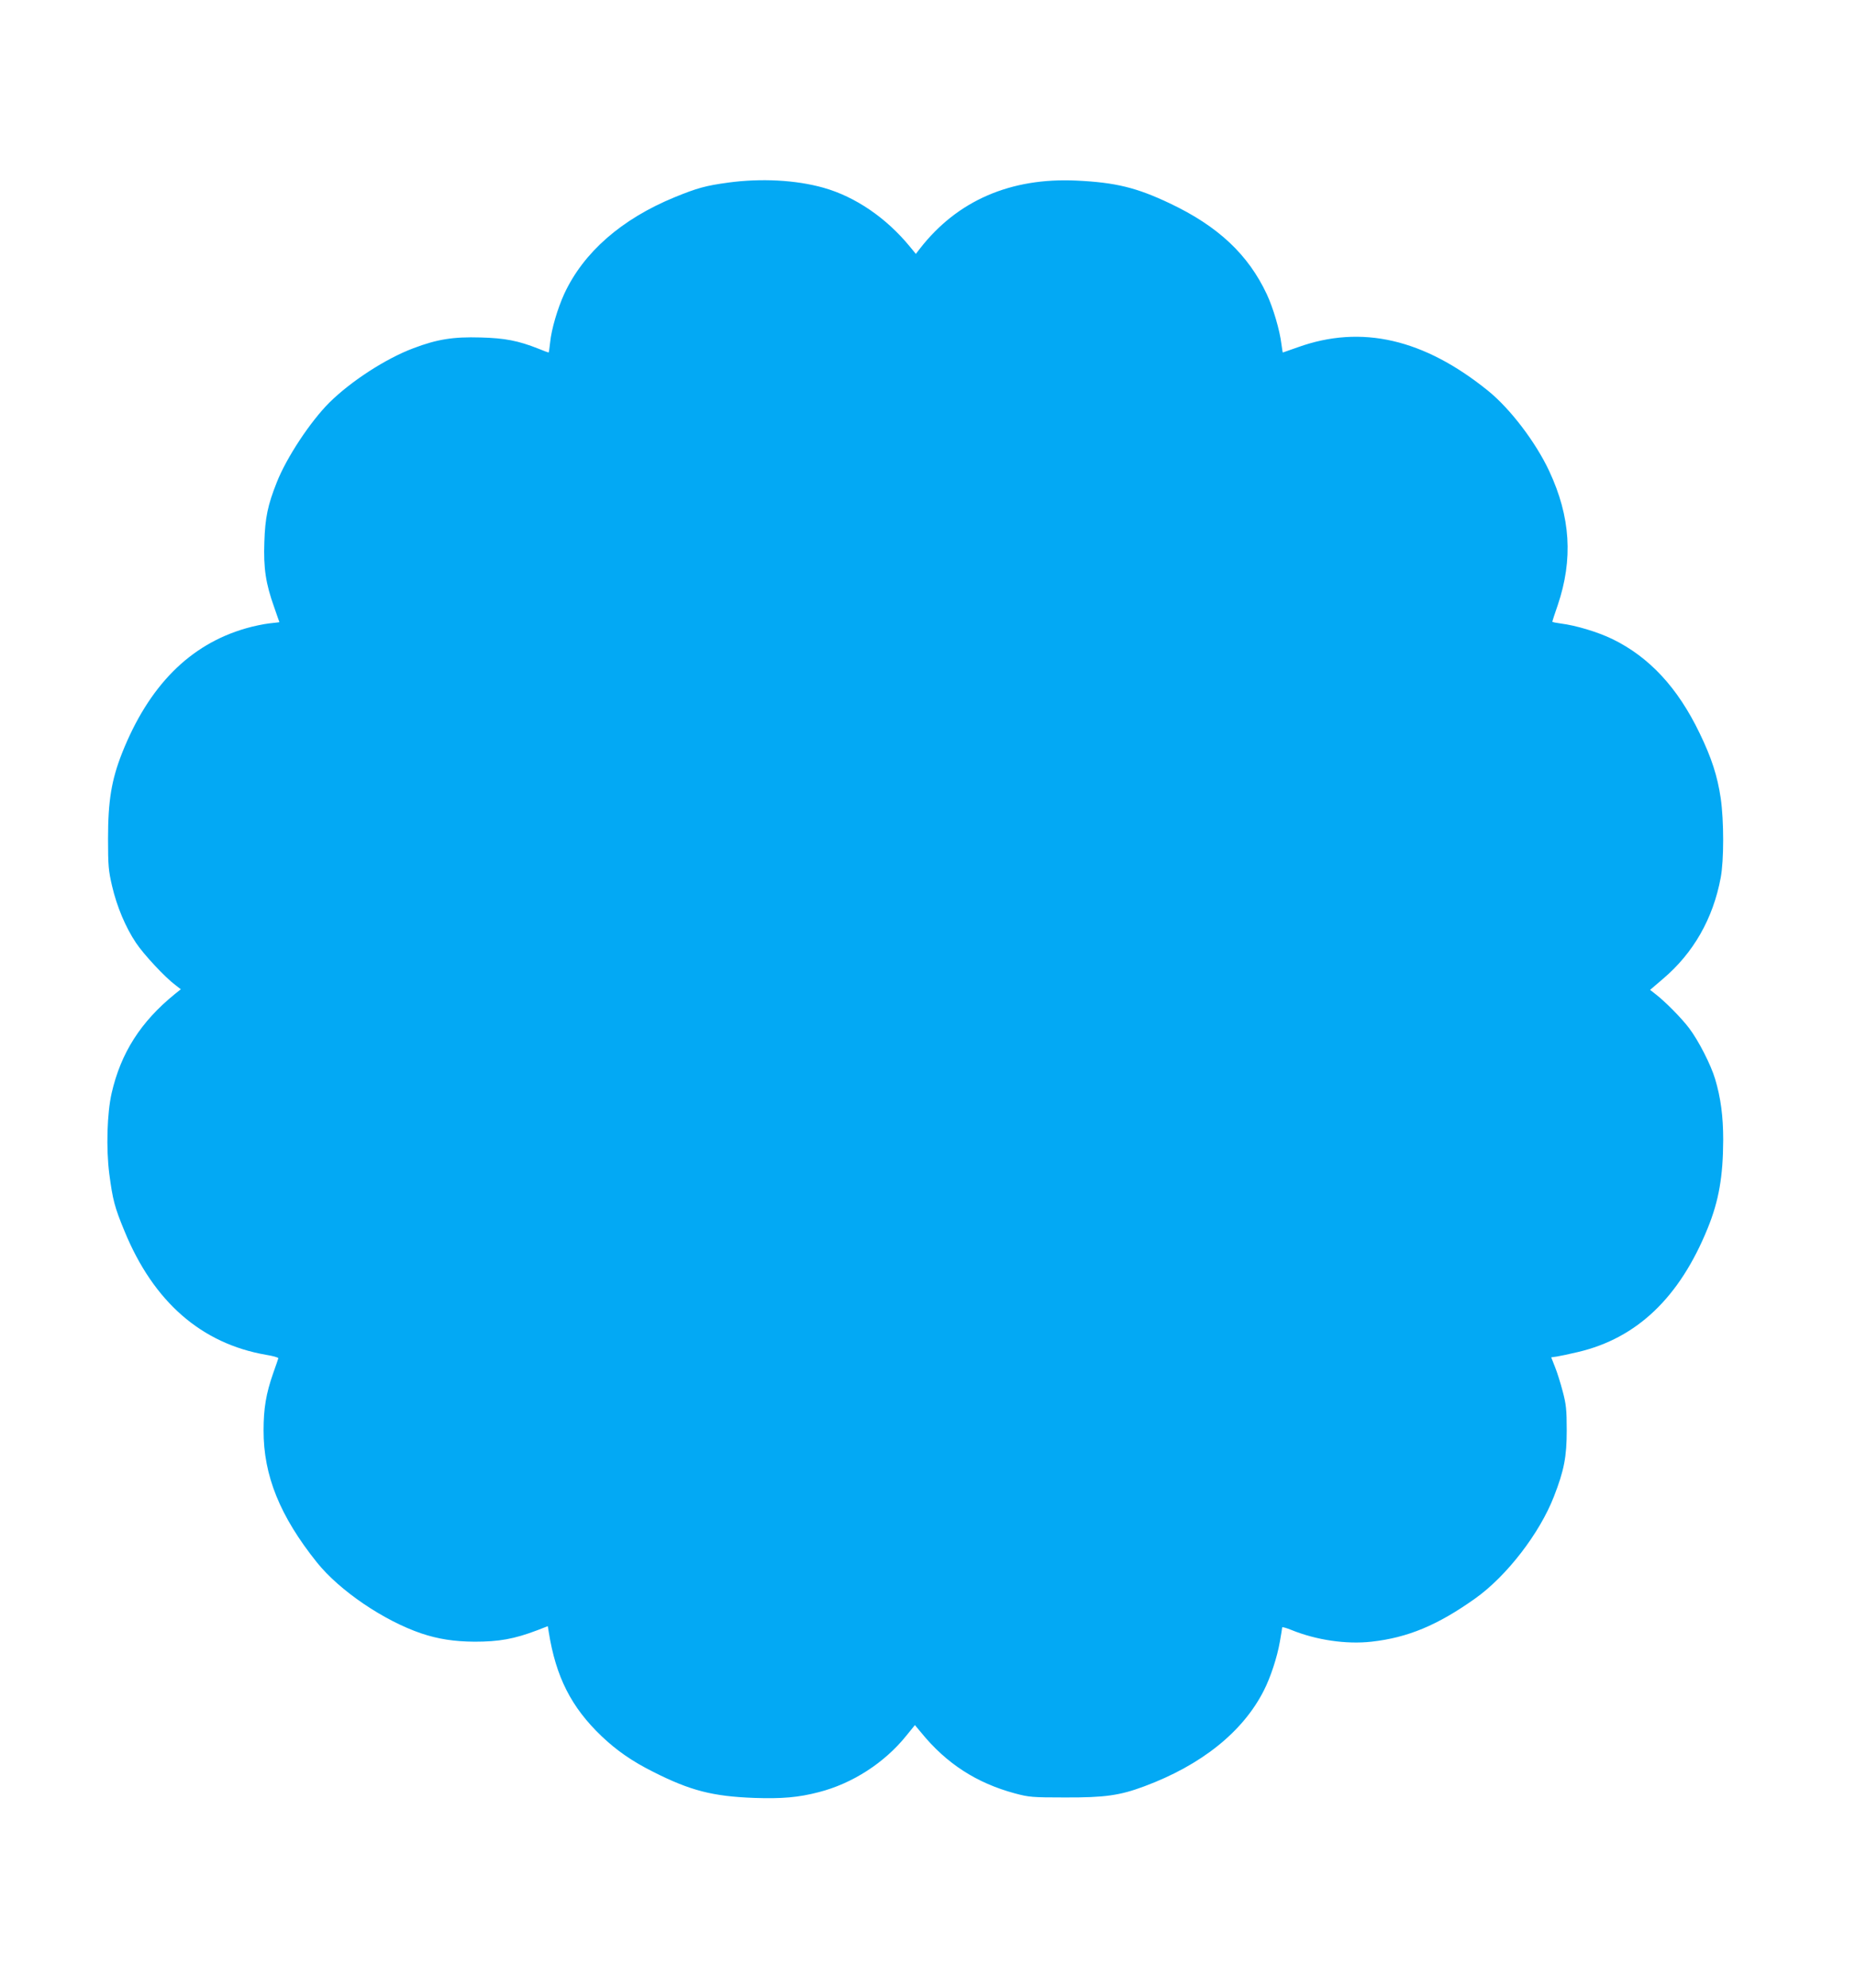 <?xml version="1.0" standalone="no"?>
<!DOCTYPE svg PUBLIC "-//W3C//DTD SVG 20010904//EN"
 "http://www.w3.org/TR/2001/REC-SVG-20010904/DTD/svg10.dtd">
<svg version="1.0" xmlns="http://www.w3.org/2000/svg"
 width="1195pt" height="1280pt" viewBox="0 0 1195 1280"
 preserveAspectRatio="xMidYMid meet">
<g transform="translate(0,1280) scale(0.1,-0.1)"
fill="#03a9f4" stroke="none">
<path d="M4690 11624 c-142 -19 -200 -35 -344 -94 -343 -141 -587 -355 -711
-622 -43 -94 -83 -229 -91 -313 -4 -36 -8 -65 -10 -65 -2 0 -32 11 -66 25
-129 51 -215 68 -373 72 -174 5 -278 -11 -431 -69 -179 -67 -402 -212 -542
-350 -123 -123 -276 -354 -339 -514 -58 -146 -75 -227 -80 -384 -6 -170 9
-268 63 -419 18 -53 34 -97 34 -97 0 -1 -29 -4 -65 -8 -35 -4 -104 -18 -151
-32 -362 -104 -626 -371 -798 -804 -68 -173 -90 -307 -90 -550 0 -175 3 -206
26 -305 31 -133 87 -266 154 -366 49 -74 187 -222 254 -272 l35 -27 -40 -32
c-219 -178 -347 -379 -406 -638 -29 -128 -36 -353 -15 -518 22 -167 34 -215
98 -369 187 -456 496 -725 913 -797 44 -7 79 -17 78 -22 -1 -5 -16 -48 -33
-96 -46 -131 -62 -227 -62 -368 -1 -291 106 -554 344 -851 146 -182 431 -375
673 -457 108 -36 210 -52 342 -53 158 0 255 17 405 74 l67 26 6 -37 c46 -290
145 -485 341 -672 98 -93 198 -162 332 -229 239 -121 383 -158 652 -168 176
-6 284 3 414 37 216 55 423 188 564 363 l56 69 40 -48 c162 -199 356 -325 605
-392 90 -24 111 -26 321 -26 258 -1 354 13 510 71 369 137 637 351 772 618 43
84 86 215 103 314 8 46 15 87 15 92 0 4 26 -3 58 -16 162 -66 355 -94 517 -76
234 26 426 106 668 278 203 144 416 420 508 658 65 167 82 255 82 425 0 134
-4 168 -26 251 -14 53 -36 124 -50 158 l-24 61 36 5 c20 3 81 16 136 29 380
89 655 351 836 797 72 177 99 333 100 569 0 152 -16 272 -52 392 -27 91 -107
248 -168 328 -49 65 -156 173 -219 221 l-32 25 83 71 c196 166 323 388 372
652 21 113 21 364 0 511 -21 142 -58 258 -136 419 -141 293 -324 490 -562 606
-95 46 -236 88 -332 100 -30 4 -55 9 -55 12 0 3 16 51 35 106 100 296 83 569
-55 864 -87 186 -251 401 -393 516 -414 335 -817 428 -1226 281 -53 -19 -97
-34 -97 -34 -1 0 -5 25 -9 55 -11 90 -53 232 -94 320 -120 256 -314 438 -624
585 -215 102 -350 135 -602 147 -425 20 -768 -129 -1008 -437 l-27 -35 -37 45
c-152 186 -352 323 -558 381 -178 50 -401 62 -615 33z"/>
</g>
</svg>
